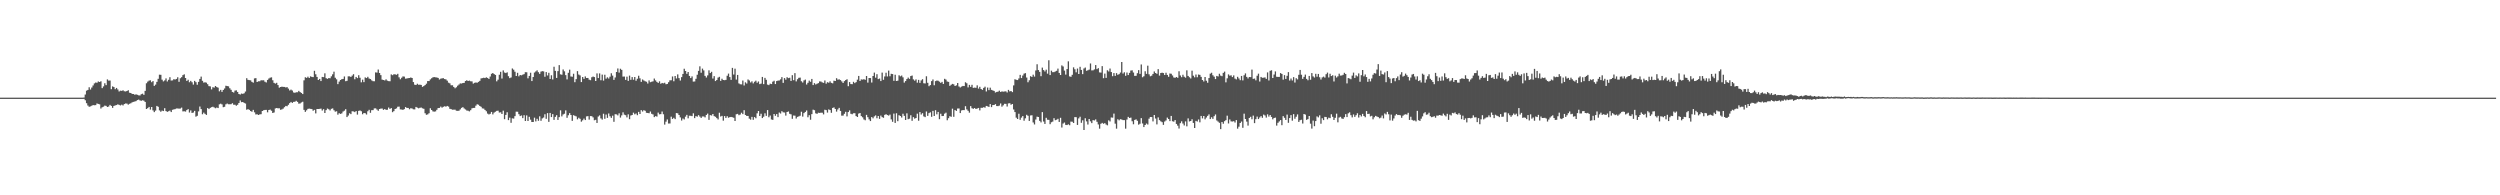 <svg xmlns="http://www.w3.org/2000/svg" width="1920" height="150"><path fill="#4f4f4f" d="M0 75h1v1H0zM1 75h1v1H1zM2 75h1v1H2zM3 75h1v1H3zM4 75h1v1H4zM5 75h1v1H5zM6 75h1v1H6zM7 75h1v1H7zM8 75h1v1H8zM9 75h1v1H9zM10 75h1v1H10zM11 75h1v1H11zM12 75h1v1H12zM13 75h1v1H13zM14 75h1v1H14zM15 75h1v1H15zM16 75h1v1H16zM17 75h1v1H17zM18 75h1v1H18zM19 75h1v1H19zM20 75h1v1H20zM21 75h1v1H21zM22 75h1v1H22zM23 75h1v1H23zM24 75h1v1H24zM25 75h1v1H25zM26 75h1v1H26zM27 75h1v1H27zM28 75h1v1H28zM29 75h1v1H29zM30 75h1v1H30zM31 75h1v1H31zM32 75h1v1H32zM33 75h1v1H33zM34 75h1v1H34zM35 75h1v1H35zM36 75h1v1H36zM37 75h1v1H37zM38 75h1v1H38zM39 75h1v1H39zM40 75h1v1H40zM41 75h1v1H41zM42 75h1v1H42zM43 75h1v1H43zM44 75h1v1H44zM45 75h1v1H45zM46 75h1v1H46zM47 75h1v1H47zM48 75h1v1H48zM49 75h1v1H49zM50 75h1v1H50zM51 75h1v1H51zM52 75h1v1H52zM53 75h1v1H53zM54 75h1v1H54zM55 75h1v1H55zM56 75h1v1H56zM57 75h1v1H57zM58 75h1v1H58zM59 75h1v1H59zM60 75h1v1H60zM61 75h1v1H61zM62 75h1v1H62zM63 74.984h1v1H63zM64 74.922h1v1H64zM65 72.585h1v4.422H65zM66 69.617h1v9.654H66zM67 69.047h1v12.026H67zM68 67.037h1v14.962H68zM69 68.77h1v12.962H69zM70 67.248h1v13.962H70zM71 65.657h1v15.017H71zM72 64.043h1v16.777H72zM73 63.375h1v17.388H73zM74 63.542h1v15.926H74zM75 62.588h1v17.214H75zM76 62.997h1v17.111H76zM77 62.389h1v20.973H77zM78 67.685h1v14.706H78zM79 66.376h1v15.546H79zM80 63.952h1v17.146H80zM81 65.392h1v15.901H81zM82 61.002h1v21.195H82zM83 61.924h1v19.904H83zM84 61.871h1v18.663H84zM85 68.504h1v12.854H85zM86 66.33h1v16.505H86zM87 66.879h1v14.459H87zM88 68.527h1v12.435H88zM89 67.536h1v13.179H89zM90 68.713h1v11.437H90zM91 70.23h1v10.327H91zM92 69.621h1v11.396H92zM93 69.788h1v10.613H93zM94 69.344h1v11.669H94zM95 70.093h1v9.826H95zM96 70.223h1v9.263H96zM97 69.88h1v9.698H97zM98 69.292h1v11.073H98zM99 71.203h1v8.503H99zM100 71.407h1v7.917H100zM101 72.153h1v6.42H101zM102 72.203h1v6.006H102zM103 72.757h1v5.23H103zM104 72.453h1v5.193H104zM105 72.787h1v4.063H105zM106 73.233h1v3.275H106zM107 73.322h1v3.786H107zM108 72.35h1v5.074H108zM109 71.922h1v5.095H109zM110 72.835h1v4.502H110zM111 69.768h1v8.519H111zM112 63.927h1v19.76H112zM113 62.686h1v20.384H113zM114 61.917h1v20.224H114zM115 61.691h1v22.506H115zM116 63.139h1v19.018H116zM117 62.279h1v22.488H117zM118 65.927h1v20.172H118zM119 64.998h1v19.924H119zM120 62.899h1v18.448H120zM121 60.512h1v21.485H121zM122 57.321h1v27.466H122zM123 57.472h1v28.352H123zM124 61.208h1v23.71H124zM125 62.533h1v22.79H125zM126 61.752h1v21.366H126zM127 60.203h1v25.099H127zM128 62.574h1v23.353H128zM129 61.263h1v24.202H129zM130 59.29h1v25.64H130zM131 61.871h1v24.186H131zM132 61.755h1v22.557H132zM133 60.802h1v23.207H133zM134 61.077h1v22.712H134zM135 60.64h1v22.65H135zM136 59.344h1v23.944H136zM137 62.826h1v20.639H137zM138 60.118h1v23.255H138zM139 59.287h1v23.348H139zM140 57.681h1v27.896H140zM141 57.106h1v28.368H141zM142 59.919h1v25.814H142zM143 62.155h1v22.378H143zM144 61.23h1v22.577H144zM145 63.187h1v23.252H145zM146 62.109h1v22.666H146zM147 63.167h1v23.577H147zM148 64.97h1v21.44H148zM149 62.084h1v23.04H149zM150 63.151h1v26.429H150zM151 65.067h1v23.889H151zM152 62.86h1v22.683H152zM153 60.61h1v21.218H153zM154 58.827h1v24.964H154zM155 62.068h1v25.692H155zM156 63.453h1v23.005H156zM157 63.194h1v24.271H157zM158 63.501h1v24.768H158zM159 64.664h1v18.315H159zM160 66.158h1v17.629H160zM161 66.341h1v16.516H161zM162 68.637h1v13.715H162zM163 66.973h1v14.992H163zM164 67.291h1v15.267H164zM165 66.067h1v17.077H165zM166 66.87h1v15.704H166zM167 67.321h1v15.665H167zM168 70.125h1v9.979H168zM169 69.033h1v10.6H169zM170 70.541h1v9.661H170zM171 69.047h1v13.282H171zM172 67.944h1v14.081H172zM173 65.845h1v14.273H173zM174 66.076h1v13.458H174zM175 66.289h1v13.781H175zM176 67.813h1v12.287H176zM177 68.974h1v11.069H177zM178 70.601h1v8.659H178zM179 71.049h1v9.366H179zM180 69.562h1v10.893H180zM181 69.381h1v11.81H181zM182 70.585h1v9.906H182zM183 72.189h1v6.924H183zM184 72.604h1v4.548H184zM185 71.832h1v6.654H185zM186 72.075h1v6.249H186zM187 71.608h1v7.388H187zM188 70.28h1v9.254H188zM189 60.038h1v24.23H189zM190 61.329h1v22.492H190zM191 61.533h1v22.836H191zM192 61.691h1v23.63H192zM193 62.853h1v22.946H193zM194 63.503h1v20.899H194zM195 60.233h1v26.04H195zM196 59.997h1v27.917H196zM197 62.977h1v24.761H197zM198 62.393h1v25.926H198zM199 62.43h1v25.438H199zM200 61.649h1v26.038H200zM201 61.691h1v23.559H201zM202 61.661h1v23.014H202zM203 62.787h1v21.657H203zM204 63.338h1v21.051H204zM205 61.404h1v24.871H205zM206 60.331h1v24.138H206zM207 59.674h1v24.486H207zM208 59.379h1v25.658H208zM209 61.62h1v25.161H209zM210 63.645h1v22.731H210zM211 64.181h1v19.116H211zM212 63.597h1v19.338H212zM213 65.334h1v17.885H213zM214 67.305h1v15.85H214zM215 66.831h1v17.491H215zM216 66.579h1v17.453H216zM217 66.692h1v16.738H217zM218 66.788h1v15.525H218zM219 67.181h1v14.154H219zM220 66.943h1v14.69H220zM221 68.065h1v12.426H221zM222 69.491h1v9.7H222zM223 68.832h1v9.467H223zM224 69.55h1v9.519H224zM225 71.008h1v7.205H225zM226 71.26h1v6.887H226zM227 70.88h1v6.551H227zM228 70.873h1v7.349H228zM229 69.772h1v9.828H229zM230 70.683h1v8.762H230zM231 71.365h1v7.317H231zM232 72.224h1v5.919H232zM233 61.679h1v22.696H233zM234 59.326h1v26.571H234zM235 59.805h1v24.951H235zM236 58.884h1v24.745H236zM237 59.905h1v23.511H237zM238 58.605h1v24.996H238zM239 59.054h1v24.694H239zM240 59.221h1v25.816H240zM241 54.371h1v29.991H241zM242 57.037h1v30.046H242zM243 59.088h1v24.623H243zM244 61.443h1v22.268H244zM245 60.601h1v23.003H245zM246 62.274h1v21.126H246zM247 59.063h1v25.804H247zM248 59.216h1v24.651H248zM249 56.303h1v30.474H249zM250 60.075h1v24.516H250zM251 60.587h1v22.76H251zM252 59.946h1v23.95H252zM253 60.118h1v24.713H253zM254 58.633h1v24.946H254zM255 57.074h1v26.161H255zM256 55.053h1v29.65H256zM257 59.681h1v26.104H257zM258 60.942h1v24.511H258zM259 64.62h1v23.463H259zM260 62.663h1v24.276H260zM261 61.452h1v26.043H261zM262 60.807h1v26.276H262zM263 60.642h1v25.035H263zM264 58.731h1v26.267H264zM265 62.357h1v21.49H265zM266 62.061h1v27.869H266zM267 58.624h1v30.119H267zM268 58.601h1v28.373H268zM269 59.068h1v28.576H269zM270 58.044h1v27.397H270zM271 56.987h1v28.631H271zM272 60.864h1v25.276H272zM273 59.09h1v26.191H273zM274 59.992h1v28.002H274zM275 57.765h1v27.37H275zM276 59.724h1v25.132H276zM277 63.242h1v22.211H277zM278 61.178h1v26.594H278zM279 63.089h1v23.68H279zM280 59.457h1v27.553H280zM281 59.933h1v28.054H281zM282 58.992h1v26.459H282zM283 60.322h1v23.994H283zM284 60.743h1v25.882H284zM285 61.755h1v22.875H285zM286 62.352h1v22.232H286zM287 62.43h1v20.803H287zM288 55.623h1v27.578H288zM289 55.756h1v28.363H289zM290 53.416h1v31.671H290zM291 56.076h1v27.649H291zM292 57.706h1v25.704H292zM293 61.153h1v22.179H293zM294 61.464h1v22.916H294zM295 61.773h1v21.998H295zM296 60.903h1v23.456H296zM297 61.947h1v22.328H297zM298 62.302h1v20.297H298zM299 62.437h1v21.236H299zM300 57.14h1v25.85H300zM301 57.758h1v28.389H301zM302 57.03h1v28.297H302zM303 57.101h1v26.608H303zM304 57.426h1v25.814H304zM305 56.689h1v25.305H305zM306 59.404h1v22.488H306zM307 60.883h1v23.149H307zM308 59.711h1v24.404H308zM309 58.649h1v25.729H309zM310 58.834h1v24.992H310zM311 60.416h1v21.815H311zM312 60.271h1v22.641H312zM313 60.011h1v22.902H313zM314 59.914h1v23.987H314zM315 59.5h1v23.623H315zM316 59.926h1v23.422H316zM317 63.011h1v20.945H317zM318 65.034h1v18.963H318zM319 65.273h1v16.834H319zM320 64.316h1v18.384H320zM321 65.064h1v18.125H321zM322 65h1v17.794H322zM323 65.243h1v17.331H323zM324 66.719h1v16.5H324zM325 66.074h1v17.482H325zM326 65.325h1v21.657H326zM327 64.275h1v23.87H327zM328 62.254h1v25.628H328zM329 62.265h1v24.745H329zM330 60.979h1v22.145H330zM331 60.125h1v24.351H331zM332 59.397h1v26.143H332zM333 59.196h1v26.562H333zM334 59.386h1v26.173H334zM335 59.5h1v24.806H335zM336 59.837h1v23.154H336zM337 61.091h1v21.81H337zM338 60.441h1v21.437H338zM339 60.139h1v22.557H339zM340 60.063h1v21.943H340zM341 60.715h1v20.888H341zM342 60.99h1v20.927H342zM343 61.967h1v19.398H343zM344 63.471h1v18.402H344zM345 64.021h1v19.535H345zM346 65.476h1v18.331H346zM347 65.476h1v18.801H347zM348 66.74h1v17.501H348zM349 67.77h1v16.448H349zM350 67.03h1v18.038H350zM351 65.815h1v19.343H351zM352 64.913h1v20.108H352zM353 64.059h1v19.973H353zM354 64.16h1v18.67H354zM355 63.739h1v18.549H355zM356 63.636h1v19.661H356zM357 62.231h1v21.861H357zM358 61.661h1v23.211H358zM359 62.183h1v22.879H359zM360 61.922h1v23.612H360zM361 62.428h1v22.211H361zM362 62.51h1v20.7H362zM363 64.222h1v18.654H363zM364 63.611h1v19.245H364zM365 63.332h1v17.805H365zM366 63.538h1v16.562H366zM367 62.897h1v17.535H367zM368 62.084h1v19.311H368zM369 60.21h1v21.815H369zM370 59.995h1v23.236H370zM371 59.715h1v23.667H371zM372 59.949h1v24.498H372zM373 59.39h1v26.042H373zM374 59.846h1v27.395H374zM375 60.601h1v27.324H375zM376 58.761h1v28.647H376zM377 56.694h1v29.274H377zM378 56.069h1v31.785H378zM379 56.861h1v29.613H379zM380 57.539h1v28.281H380zM381 62.441h1v22.699H381zM382 61.171h1v23.838H382zM383 57.413h1v28.986H383zM384 55.135h1v31.16H384zM385 60.32h1v27.256H385zM386 54.055h1v30.918H386zM387 55.701h1v35.837H387zM388 56.122h1v32.135H388zM389 55.55h1v30.693H389zM390 58.541h1v33.71H390zM391 60.02h1v30.327H391zM392 59.498h1v34.823H392zM393 52.563h1v38.324H393zM394 53.487h1v37.587H394zM395 55.11h1v34.056H395zM396 58.379h1v27.384H396zM397 55.925h1v29.876H397zM398 58.601h1v29.098H398zM399 57.607h1v31.531H399zM400 57.861h1v30.838H400zM401 57.367h1v33.383H401zM402 56.916h1v31.579H402zM403 55.437h1v37.505H403zM404 55.518h1v33.131H404zM405 60.143h1v32.776H405zM406 58.294h1v31.385H406zM407 55.863h1v36.027H407zM408 62.247h1v31.428H408zM409 59.155h1v34.532H409zM410 55.685h1v34.699H410zM411 54.84h1v38.405H411zM412 54.034h1v37.192H412zM413 55.444h1v37.32H413zM414 56.71h1v32.618H414zM415 54.993h1v37.803H415zM416 54.63h1v36.299H416zM417 54.847h1v35.445H417zM418 58.942h1v28.798H418zM419 55.332h1v35.928H419zM420 57.932h1v28.972H420zM421 55.923h1v37.681H421zM422 60.64h1v26.097H422zM423 57.809h1v32.074H423zM424 61.047h1v26.61H424zM425 51.24h1v40.824H425zM426 54.442h1v35.335H426zM427 59.859h1v28.601H427zM428 54.623h1v37.464H428zM429 50.047h1v39.908H429zM430 57.072h1v27.663H430zM431 57.394h1v31.982H431zM432 53.352h1v34.575H432zM433 54.797h1v32.573H433zM434 57.683h1v27.1H434zM435 60.99h1v29.458H435zM436 55.904h1v32.641H436zM437 53.519h1v33.371H437zM438 58.708h1v29.599H438zM439 58.919h1v33.916H439zM440 56.605h1v31.863H440zM441 63.144h1v25.807H441zM442 60.757h1v28.618H442zM443 54.627h1v37.022H443zM444 57.225h1v33.204H444zM445 57.903h1v33.317H445zM446 63.018h1v30.43H446zM447 59.113h1v33.287H447zM448 60.551h1v30.552H448zM449 58.651h1v33.561H449zM450 59.905h1v29.469H450zM451 59.873h1v29.311H451zM452 61.196h1v30.666H452zM453 61.594h1v27.535H453zM454 59.338h1v29.924H454zM455 58.752h1v31.385H455zM456 59.205h1v33.177H456zM457 62.196h1v29.812H457zM458 56.351h1v38.068H458zM459 59.978h1v29.545H459zM460 56.383h1v32.243H460zM461 61.649h1v29.268H461zM462 57.289h1v34.582H462zM463 61.908h1v25.459H463zM464 57.42h1v33.832H464zM465 60.416h1v27.535H465zM466 59.404h1v31.112H466zM467 60.32h1v26.841H467zM468 58.884h1v30.401H468zM469 56.268h1v34.237H469zM470 58.086h1v30.723H470zM471 61.359h1v32.202H471zM472 59.491h1v28.21H472zM473 55.321h1v32.525H473zM474 52.588h1v36.038H474zM475 55.742h1v31.318H475zM476 52.787h1v37.505H476zM477 53.661h1v34.985H477zM478 58.843h1v27.427H478zM479 58.804h1v29.272H479zM480 61.343h1v27.15H480zM481 58.882h1v31.263H481zM482 62.1h1v25.702H482zM483 58.067h1v33.461H483zM484 61.292h1v27.416H484zM485 59.212h1v29.107H485zM486 61.224h1v25.287H486zM487 59.12h1v28.698H487zM488 62.013h1v25.111H488zM489 60.473h1v27.986H489zM490 58.163h1v27.748H490zM491 60.175h1v27.393H491zM492 62.883h1v21.682H492zM493 61.013h1v24.667H493zM494 61.812h1v22.813H494zM495 62.4h1v22.676H495zM496 62.791h1v23.827H496zM497 64.178h1v22.605H497zM498 61.759h1v25.251H498zM499 63.123h1v22.559H499zM500 62.787h1v24.635H500zM501 62.466h1v25.459H501zM502 60.303h1v29.673H502zM503 61.725h1v27.48H503zM504 62.892h1v26.683H504zM505 63.689h1v22.806H505zM506 62.464h1v25.363H506zM507 64.302h1v23.342H507zM508 63.67h1v21.98H508zM509 64.002h1v23.742H509zM510 63.533h1v32.156H510zM511 64.735h1v28.695H511zM512 64.449h1v27.315H512zM513 63.139h1v31.758H513zM514 61.716h1v33.111H514zM515 61.665h1v27.935H515zM516 58.704h1v32.628H516zM517 62.411h1v28.045H517zM518 58.353h1v33.147H518zM519 60.244h1v26.569H519zM520 57.161h1v29.879H520zM521 60.011h1v28.297H521zM522 61.83h1v28.327H522zM523 59.219h1v33.362H523zM524 56.779h1v34.246H524zM525 52.801h1v38.933H525zM526 54.506h1v35.09H526zM527 56.671h1v31.561H527zM528 55.307h1v35.553H528zM529 58.321h1v30.581H529zM530 59.978h1v28.947H530zM531 58.649h1v30.536H531zM532 62.682h1v24.335H532zM533 62.551h1v28.155H533zM534 60.512h1v28.693H534zM535 57.378h1v32.243H535zM536 54.401h1v34.01H536zM537 50.926h1v38.64H537zM538 55.849h1v34.701H538zM539 52.702h1v36.747H539zM540 54.06h1v35.374H540zM541 58.276h1v31.907H541zM542 59.566h1v28.679H542zM543 57.928h1v29.332H543zM544 54.023h1v38.011H544zM545 56.136h1v32.286H545zM546 55.156h1v33.589H546zM547 60.299h1v27.262H547zM548 58.495h1v30.675H548zM549 62.276h1v27.439H549zM550 61.455h1v29.256H550zM551 59.619h1v32.133H551zM552 58.981h1v27.581H552zM553 62.128h1v27.366H553zM554 60.459h1v28.544H554zM555 61.452h1v31.229H555zM556 61.569h1v27.585H556zM557 61.359h1v29.224H557zM558 58.161h1v31.103H558zM559 56.532h1v33.886H559zM560 59.168h1v30.792H560zM561 61.324h1v28.457H561zM562 52.135h1v37.924H562zM563 57.257h1v33.172H563zM564 52.723h1v40.22H564zM565 61.141h1v26.635H565zM566 57.568h1v29.858H566zM567 64.066h1v24.422H567zM568 64.703h1v23.241H568zM569 64.806h1v21.788H569zM570 61.823h1v25.821H570zM571 65.657h1v18.981H571zM572 63.21h1v25.09H572zM573 64.144h1v24.878H573zM574 61.027h1v27.988H574zM575 61.805h1v29.327H575zM576 63.354h1v28.563H576zM577 62.455h1v27.308H577zM578 64.064h1v27.924H578zM579 62.771h1v27.144H579zM580 61.958h1v28.846H580zM581 63.549h1v23.479H581zM582 62.544h1v22.715H582zM583 64.618h1v24.445H583zM584 64.194h1v23.161H584zM585 59.086h1v31.577H585zM586 64.602h1v25.029H586zM587 59.779h1v27.246H587zM588 61.274h1v27.736H588zM589 64.968h1v19.586H589zM590 65.366h1v24.699H590zM591 64.27h1v24.463H591zM592 64.577h1v27.196H592zM593 62.718h1v29.334H593zM594 62.018h1v25.53H594zM595 64.57h1v24.39H595zM596 62.27h1v25.328H596zM597 61.897h1v28.052H597zM598 61.812h1v24.591H598zM599 60.947h1v26.262H599zM600 59.244h1v26.162H600zM601 63.666h1v22.625H601zM602 59.953h1v26.471H602zM603 61.201h1v27.562H603zM604 59.294h1v26.736H604zM605 59.995h1v25.628H605zM606 59.713h1v27.679H606zM607 62.157h1v25.66H607zM608 57.747h1v33.516H608zM609 61.592h1v27.139H609zM610 56.168h1v32.641H610zM611 62.517h1v28.492H611zM612 60.832h1v28.904H612zM613 59.736h1v29.634H613zM614 59.615h1v29.245H614zM615 62.423h1v23.367H615zM616 63.409h1v26.125H616zM617 61.771h1v25.109H617zM618 61.153h1v24.832H618zM619 64.943h1v19.915H619zM620 63.57h1v26.487H620zM621 61.89h1v26.601H621zM622 62.803h1v29.178H622zM623 60.599h1v27.054H623zM624 65.325h1v18.89H624zM625 63.824h1v20.833H625zM626 64.845h1v22.211H626zM627 64.295h1v23.138H627zM628 63.856h1v22.719H628zM629 62.508h1v24.239H629zM630 62.601h1v23.932H630zM631 63.277h1v23.285H631zM632 63.666h1v24.214H632zM633 61.8h1v22.488H633zM634 64.275h1v20.298H634zM635 63.13h1v23.326H635zM636 63.533h1v20.476H636zM637 62.487h1v22.069H637zM638 63.647h1v22.987H638zM639 64.021h1v18.872H639zM640 61.956h1v20.533H640zM641 62.215h1v21.476H641zM642 60.059h1v25.665H642zM643 61.192h1v22.872H643zM644 60.935h1v21.923H644zM645 61.469h1v23.735H645zM646 62.498h1v26.34H646zM647 63.7h1v25.095H647zM648 62.322h1v25.063H648zM649 61.471h1v24.413H649zM650 60.855h1v28.558H650zM651 66.202h1v19.865H651zM652 63.011h1v21.788H652zM653 64.561h1v22.831H653zM654 64.684h1v23.067H654zM655 62.83h1v24.168H655zM656 63.844h1v23.111H656zM657 63.066h1v26.093H657zM658 61.201h1v28.631H658zM659 58.303h1v28.961H659zM660 62.144h1v24.639H660zM661 60.988h1v28.217H661zM662 61.118h1v29.016H662zM663 60.839h1v30.918H663zM664 61.267h1v31.094H664zM665 58.363h1v29.847H665zM666 63.453h1v26.548H666zM667 59.894h1v31.801H667zM668 59.946h1v33.051H668zM669 63.375h1v26.537H669zM670 58.385h1v32.506H670zM671 55.783h1v33.614H671zM672 59.626h1v28.995H672zM673 56.985h1v33.818H673zM674 60.796h1v28.279H674zM675 60.313h1v30.973H675zM676 62.283h1v26.507H676zM677 55.756h1v34.184H677zM678 61.283h1v29.187H678zM679 58.731h1v29.49H679zM680 55.882h1v31.813H680zM681 58.724h1v29.625H681zM682 54.245h1v34.559H682zM683 58.594h1v29.444H683zM684 56.687h1v35.029H684zM685 56.875h1v36.651H685zM686 62.036h1v25.2H686zM687 57.394h1v37.029H687zM688 62.212h1v24.786H688zM689 61.935h1v31.133H689zM690 57.813h1v30.648H690zM691 58.621h1v30.49H691zM692 58.01h1v32.232H692zM693 59.409h1v27.951H693zM694 63.43h1v25.551H694zM695 62.279h1v29.867H695zM696 60.741h1v26.306H696zM697 59.603h1v31.93H697zM698 60.553h1v30.568H698zM699 58.397h1v30.144H699zM700 57.987h1v34.781H700zM701 60.965h1v28.988H701zM702 61.954h1v29.188H702zM703 60.997h1v29.65H703zM704 63.49h1v23.829H704zM705 61.347h1v31.353H705zM706 63.641h1v22.417H706zM707 61.729h1v26.226H707zM708 60.823h1v26.127H708zM709 63.938h1v25.441H709zM710 64.089h1v25.869H710zM711 58.559h1v27.052H711zM712 63.615h1v25.377H712zM713 66.225h1v20.68H713zM714 65.337h1v20.943H714zM715 62.329h1v27.382H715zM716 61.047h1v24.088H716zM717 65.504h1v23.575H717zM718 62.29h1v22.36H718zM719 61.874h1v25.946H719zM720 62.011h1v23.964H720zM721 62.739h1v28.782H721zM722 63.627h1v23.715H722zM723 62.883h1v26.26H723zM724 64.471h1v24.591H724zM725 60.519h1v26.802H725zM726 61.118h1v25.425H726zM727 62.627h1v29.728H727zM728 62.894h1v27.862H728zM729 65.952h1v23.275H729zM730 65.076h1v24.61H730zM731 64.421h1v19.029H731zM732 64.79h1v24.926H732zM733 66.028h1v18.494H733zM734 65.533h1v19.684H734zM735 63.764h1v19.579H735zM736 66.389h1v16.926H736zM737 67.184h1v19.641H737zM738 66.504h1v18.327H738zM739 66.003h1v18.551H739zM740 66.096h1v18.505H740zM741 63.203h1v18.35H741zM742 63.968h1v20.057H742zM743 67.14h1v17.935H743zM744 65.16h1v21.389H744zM745 66.728h1v14.772H745zM746 65.151h1v17.986H746zM747 67.458h1v16.125H747zM748 67.257h1v15.699H748zM749 67.454h1v16.251H749zM750 65.549h1v17.803H750zM751 68.049h1v14.852H751zM752 66.644h1v18.144H752zM753 68.367h1v14.411H753zM754 69.003h1v13.813H754zM755 67.467h1v14.841H755zM756 66.584h1v16.111H756zM757 70.221h1v11.115H757zM758 67.232h1v14.406H758zM759 69.228h1v12.891H759zM760 67.342h1v12.577H760zM761 69.008h1v13.264H761zM762 69.408h1v11.3H762zM763 69.848h1v10.787H763zM764 71.075h1v8.888H764zM765 70.583h1v10.895H765zM766 70.415h1v11.087H766zM767 69.642h1v11.437H767zM768 70.601h1v8.878H768zM769 70.214h1v11.694H769zM770 70.42h1v10.46H770zM771 70.237h1v9.487H771zM772 70.152h1v9.643H772zM773 71.024h1v10.787H773zM774 68.996h1v10.426H774zM775 70.18h1v9.055H775zM776 69.882h1v10.565H776zM777 70.779h1v9.098H777zM778 65.575h1v18.485H778zM779 60.892h1v25.18H779zM780 61.269h1v29.082H780zM781 61.482h1v29.918H781zM782 60.251h1v27.102H782zM783 57.484h1v34.504H783zM784 59.93h1v30.391H784zM785 57.983h1v31.17H785zM786 56.548h1v36.171H786zM787 56.19h1v34.697H787zM788 59.562h1v28.622H788zM789 63.155h1v25.775H789zM790 61.638h1v31.245H790zM791 58.511h1v30.172H791zM792 59.106h1v29.4H792zM793 57.369h1v36.674H793zM794 58.832h1v36.78H794zM795 54.137h1v37.638H795zM796 49.381h1v40.213H796zM797 53.828h1v36.01H797zM798 55.183h1v37.668H798zM799 58.527h1v35.464H799zM800 51.906h1v34.22H800zM801 53.794h1v39.554H801zM802 54.884h1v40.314H802zM803 53.51h1v36.976H803zM804 56.552h1v35.388H804zM805 46.273h1v45.797H805zM806 57.671h1v37.697H806zM807 54.291h1v39.597H807zM808 55.426h1v37.951H808zM809 55.389h1v35.404H809zM810 54.909h1v37.391H810zM811 54.369h1v37.599H811zM812 52.691h1v38.537H812zM813 56.014h1v37.645H813zM814 57.578h1v32.902H814zM815 50.242h1v47.725H815zM816 51.038h1v43.811H816zM817 54.218h1v39.89H817zM818 57.317h1v38.567H818zM819 53.018h1v43.04H819zM820 47.111h1v48.356H820zM821 58.651h1v37.574H821zM822 58.99h1v34.395H822zM823 57.454h1v36.049H823zM824 51.711h1v42.772H824zM825 53.188h1v36.745H825zM826 55.552h1v34.44H826zM827 52.631h1v43.321H827zM828 56.813h1v34.102H828zM829 51.292h1v38.375H829zM830 53.689h1v40.6H830zM831 56.937h1v35.461H831zM832 52.588h1v47.26H832zM833 51.871h1v38.977H833zM834 54.357h1v38.883H834zM835 53.941h1v41.726H835zM836 53.432h1v37.979H836zM837 48.756h1v44.424H837zM838 54.076h1v40.504H838zM839 54.023h1v38.242H839zM840 53.286h1v39.215H840zM841 49.947h1v41.744H841zM842 53.089h1v40.46H842zM843 52.322h1v43.282H843zM844 55.593h1v43.204H844zM845 55.733h1v39.366H845zM846 50.791h1v43.591H846zM847 60.07h1v35.033H847zM848 56.506h1v38.071H848zM849 59.791h1v35.834H849zM850 53.941h1v42.303H850zM851 54.893h1v37.517H851zM852 52.636h1v40.652H852zM853 55.355h1v34.834H853zM854 58.525h1v31.838H854zM855 56.099h1v31.147H855zM856 58.285h1v36.716H856zM857 56.17h1v42.625H857zM858 57.468h1v34.145H858zM859 56.911h1v35.525H859zM860 55.705h1v35.864H860zM861 47.621h1v44.184H861zM862 56.463h1v35.821H862zM863 55.495h1v36.773H863zM864 58.228h1v40.604H864zM865 55.68h1v36.132H865zM866 57.648h1v32.124H866zM867 55.964h1v34.671H867zM868 54.185h1v36.125H868zM869 53.998h1v39.139H869zM870 55.71h1v39.725H870zM871 58.278h1v33.816H871zM872 58.234h1v33.433H872zM873 56.239h1v36.56H873zM874 53.872h1v41.888H874zM875 56.754h1v38.288H875zM876 49.514h1v41.213H876zM877 59.331h1v35.514H877zM878 58.562h1v39.036H878zM879 54.733h1v41.261H879zM880 56.712h1v38.135H880zM881 50.423h1v45.2H881zM882 57.076h1v34.054H882zM883 58.559h1v31.307H883zM884 58.104h1v31.801H884zM885 56.788h1v36.455H885zM886 54.886h1v33.419H886zM887 56.067h1v34.992H887zM888 56.669h1v38.869H888zM889 53.117h1v37.052H889zM890 58.042h1v34.23H890zM891 56.039h1v37.15H891zM892 55.831h1v38.038H892zM893 56.09h1v39.805H893zM894 57.582h1v35.773H894zM895 55.877h1v36.642H895zM896 57.571h1v32.728H896zM897 58.987h1v32.394H897zM898 56.493h1v36.548H898zM899 56.648h1v32.412H899zM900 57.98h1v35.148H900zM901 59.482h1v33.951H901zM902 59.772h1v32.431H902zM903 59.136h1v36.052H903zM904 59.747h1v36.773H904zM905 54.714h1v43.978H905zM906 57.939h1v36.686H906zM907 59.283h1v33.909H907zM908 57.415h1v37.485H908zM909 58.944h1v37.395H909zM910 59.626h1v33.612H910zM911 54.03h1v43.005H911zM912 58.301h1v32.634H912zM913 59.319h1v33.948H913zM914 60.244h1v32.669H914zM915 54.266h1v37.336H915zM916 58.115h1v36.32H916zM917 59.393h1v38.901H917zM918 57.232h1v35.603H918zM919 59.354h1v33.962H919zM920 57.216h1v34.532H920zM921 57.523h1v36.418H921zM922 59.015h1v30.046H922zM923 61.418h1v29.517H923zM924 62.563h1v26.546H924zM925 59.143h1v32.493H925zM926 61.986h1v28.258H926zM927 63.542h1v25.464H927zM928 59.978h1v27.892H928zM929 56.559h1v34.882H929zM930 55.875h1v34.177H930zM931 57.788h1v33.484H931zM932 58.889h1v30.364H932zM933 60.715h1v27.171H933zM934 58.319h1v34.182H934zM935 58.704h1v34.662H935zM936 56.637h1v37.695H936zM937 58.06h1v41.106H937zM938 58.516h1v35.196H938zM939 55.955h1v39.062H939zM940 55.003h1v38.073H940zM941 63.222h1v29.055H941zM942 60.168h1v28.64H942zM943 57.159h1v37.661H943zM944 58.095h1v33.639H944zM945 57.859h1v35.351H945zM946 59.175h1v34.136H946zM947 57.9h1v35.161H947zM948 60.368h1v33.726H948zM949 60.997h1v31.199H949zM950 58.992h1v39.835H950zM951 60.269h1v36.997H951zM952 61.597h1v32.879H952zM953 58.324h1v35.026H953zM954 61.766h1v36.397H954zM955 57.811h1v29.487H955zM956 56.383h1v35.033H956zM957 59.022h1v34.369H957zM958 60.244h1v36.203H958zM959 59.143h1v31.415H959zM960 59.246h1v30.469H960zM961 53.446h1v38.13H961zM962 60.592h1v28.185H962zM963 60.317h1v34.25H963zM964 61.704h1v29.849H964zM965 58.152h1v31.408H965zM966 56.58h1v34.857H966zM967 62.613h1v27.617H967zM968 59.081h1v30.103H968zM969 59.738h1v30.719H969zM970 59.631h1v28.391H970zM971 59.42h1v29.274H971zM972 60.585h1v29.712H972zM973 55.579h1v32.241H973zM974 61.798h1v27.729H974zM975 54.391h1v33.912H975zM976 53.95h1v35.834H976zM977 59.924h1v31.719H977zM978 57.248h1v33.36H978zM979 54.856h1v35.445H979zM980 58.953h1v37.501H980zM981 59.074h1v35.226H981zM982 59.042h1v34.214H982zM983 56.115h1v36.111H983zM984 56.781h1v39.393H984zM985 61.176h1v28.004H985zM986 57.708h1v32.742H986zM987 60.622h1v31.497H987zM988 58.239h1v29.766H988zM989 55.415h1v38.908H989zM990 61.837h1v28.86H990zM991 60.324h1v28.098H991zM992 61.81h1v30.872H992zM993 59.26h1v28.377H993zM994 63.373h1v27.817H994zM995 60.065h1v29.567H995zM996 60.967h1v26.867H996zM997 57.436h1v36.221H997zM998 53.689h1v38.627H998zM999 57.404h1v34.571H999zM1000 60.578h1v34.285H1000zM1001 59.031h1v28.533H1001zM1002 57.271h1v30.758H1002zM1003 60.546h1v31.513H1003zM1004 61.638h1v29.831H1004zM1005 58.324h1v30.769H1005zM1006 61.26h1v33.733H1006zM1007 56.099h1v42.689H1007zM1008 58.697h1v33.944H1008zM1009 59.544h1v37.384H1009zM1010 56.673h1v36.306H1010zM1011 58.857h1v30.556H1011zM1012 56.788h1v33.387H1012zM1013 59.349h1v29.213H1013zM1014 61.084h1v33.919H1014zM1015 59.466h1v31.348H1015zM1016 58.843h1v33.415H1016zM1017 59.594h1v30.169H1017zM1018 56.969h1v32.93H1018zM1019 55.772h1v35.887H1019zM1020 59.484h1v30.897H1020zM1021 56.614h1v34.104H1021zM1022 58.399h1v29.38H1022zM1023 57.784h1v31.939H1023zM1024 62.551h1v29.584H1024zM1025 58.111h1v32.374H1025zM1026 59.55h1v27.729H1026zM1027 58.598h1v35.374H1027zM1028 56.559h1v33.683H1028zM1029 58.065h1v31.614H1029zM1030 57.946h1v33.056H1030zM1031 57.433h1v33.916H1031zM1032 55.907h1v34.104H1032zM1033 56.845h1v30.812H1033zM1034 64.071h1v25.85H1034zM1035 59.953h1v27.07H1035zM1036 60.324h1v25.953H1036zM1037 60.889h1v27.604H1037zM1038 58.038h1v32.126H1038zM1039 55.781h1v32.145H1039zM1040 59.875h1v29.888H1040zM1041 57.873h1v30.616H1041zM1042 58.665h1v28.306H1042zM1043 56.351h1v33.9H1043zM1044 62.789h1v25.468H1044zM1045 57.749h1v31.678H1045zM1046 53.776h1v33.662H1046zM1047 58.635h1v30.428H1047zM1048 57.2h1v32.861H1048zM1049 59.203h1v26.081H1049zM1050 62.817h1v24.738H1050zM1051 60.567h1v26.761H1051zM1052 62.492h1v26.896H1052zM1053 60.249h1v28.7H1053zM1054 57.406h1v34.244H1054zM1055 56.145h1v33.928H1055zM1056 56.467h1v32.515H1056zM1057 53.398h1v36.111H1057zM1058 49.235h1v40.673H1058zM1059 58.303h1v32.591H1059zM1060 54.22h1v36.127H1060zM1061 56.957h1v31.751H1061zM1062 57.262h1v33.66H1062zM1063 55.666h1v31.472H1063zM1064 63.114h1v24.8H1064zM1065 54.641h1v31.259H1065zM1066 59.166h1v28.601H1066zM1067 60.361h1v32.097H1067zM1068 63.867h1v24.152H1068zM1069 60.246h1v32.41H1069zM1070 59.901h1v31.103H1070zM1071 62.405h1v26.331H1071zM1072 60.027h1v27.551H1072zM1073 58.66h1v29.732H1073zM1074 61.56h1v26.715H1074zM1075 57.257h1v31.323H1075zM1076 55.467h1v35.017H1076zM1077 58.852h1v30.011H1077zM1078 58.218h1v29.856H1078zM1079 56.529h1v31.245H1079zM1080 57.729h1v30.27H1080zM1081 59.061h1v27.549H1081zM1082 61.807h1v30.3H1082zM1083 59.56h1v30.114H1083zM1084 57.232h1v34.834H1084zM1085 56.806h1v35.878H1085zM1086 58.738h1v33.74H1086zM1087 61.098h1v32.149H1087zM1088 58.614h1v26.546H1088zM1089 62.274h1v30.057H1089zM1090 61.642h1v31.245H1090zM1091 63.327h1v27.835H1091zM1092 56.577h1v32.834H1092zM1093 57.399h1v29.647H1093zM1094 63.467h1v22.68H1094zM1095 61.05h1v27.077H1095zM1096 58.571h1v29.277H1096zM1097 57.056h1v29.512H1097zM1098 60.526h1v28.73H1098zM1099 61.553h1v28.453H1099zM1100 62.922h1v26.789H1100zM1101 64.682h1v24.564H1101zM1102 55.982h1v34.443H1102zM1103 58.498h1v30.259H1103zM1104 62.286h1v26.553H1104zM1105 59.523h1v28.787H1105zM1106 62.048h1v26.53H1106zM1107 58.72h1v30.169H1107zM1108 61.851h1v25.372H1108zM1109 56.296h1v32.218H1109zM1110 59.301h1v30.098H1110zM1111 60.553h1v26.837H1111zM1112 60.04h1v32.017H1112zM1113 62.453h1v25.56H1113zM1114 61.734h1v26.954H1114zM1115 59.978h1v26.709H1115zM1116 62.897h1v24.161H1116zM1117 61.45h1v24.859H1117zM1118 61.501h1v26.081H1118zM1119 63.457h1v24.569H1119zM1120 63.478h1v23.465H1120zM1121 60.752h1v27.379H1121zM1122 60.246h1v31.291H1122zM1123 60.239h1v28.615H1123zM1124 60.697h1v31.389H1124zM1125 57.8h1v33.147H1125zM1126 60.237h1v33.765H1126zM1127 60.693h1v29.998H1127zM1128 62.608h1v27.972H1128zM1129 61.079h1v29.838H1129zM1130 60.095h1v30.426H1130zM1131 58.051h1v30.526H1131zM1132 56.17h1v33.989H1132zM1133 56.113h1v33.957H1133zM1134 54.103h1v39.677H1134zM1135 58.115h1v32.605H1135zM1136 61.07h1v34.34H1136zM1137 59.798h1v31.827H1137zM1138 58.527h1v29.966H1138zM1139 59.846h1v31.843H1139zM1140 59.585h1v31.33H1140zM1141 56.724h1v33.429H1141zM1142 62.224h1v27.851H1142zM1143 57.813h1v30.838H1143zM1144 57.545h1v32.46H1144zM1145 59.807h1v26.624H1145zM1146 59.418h1v28.865H1146zM1147 60.672h1v30.044H1147zM1148 56.927h1v31.206H1148zM1149 60.452h1v28.334H1149zM1150 58.131h1v31.064H1150zM1151 55.694h1v34.285H1151zM1152 59.972h1v27.656H1152zM1153 55.676h1v34.102H1153zM1154 60.397h1v29.133H1154zM1155 61.576h1v24.845H1155zM1156 60.821h1v25.489H1156zM1157 62.574h1v31.051H1157zM1158 61.915h1v25.111H1158zM1159 58.429h1v30.03H1159zM1160 59.331h1v30.359H1160zM1161 56.715h1v31.815H1161zM1162 58.264h1v28.924H1162zM1163 54.815h1v33.36H1163zM1164 57.39h1v29.918H1164zM1165 55.538h1v33.74H1165zM1166 57.472h1v25.5H1166zM1167 58.271h1v29.68H1167zM1168 57.06h1v29.611H1168zM1169 63.982h1v26.558H1169zM1170 56.362h1v33.822H1170zM1171 61.814h1v28.638H1171zM1172 55.948h1v35.53H1172zM1173 58.445h1v29.95H1173zM1174 61.414h1v31.096H1174zM1175 60.935h1v26.864H1175zM1176 56.598h1v34.548H1176zM1177 61.153h1v29.084H1177zM1178 52.883h1v39.821H1178zM1179 59.688h1v29.748H1179zM1180 54.472h1v35.452H1180zM1181 60.063h1v28.178H1181zM1182 56.445h1v36.141H1182zM1183 60.429h1v29.062H1183zM1184 59.541h1v31.069H1184zM1185 59.949h1v30.623H1185zM1186 59.617h1v30.845H1186zM1187 61.164h1v29.881H1187zM1188 62.279h1v31.046H1188zM1189 62.672h1v29.151H1189zM1190 62.146h1v28.125H1190zM1191 61.079h1v28.208H1191zM1192 61.704h1v26.846H1192zM1193 58.699h1v31.946H1193zM1194 59.344h1v32.742H1194zM1195 58.997h1v33.017H1195zM1196 59.2h1v30.073H1196zM1197 56.987h1v29.544H1197zM1198 58.564h1v32.444H1198zM1199 63.998h1v27.503H1199zM1200 59.58h1v31.021H1200zM1201 62.926h1v24.555H1201zM1202 58.731h1v31.053H1202zM1203 60.31h1v28.233H1203zM1204 59.798h1v27.146H1204zM1205 61.34h1v24.276H1205zM1206 59.642h1v28.089H1206zM1207 60.867h1v26.551H1207zM1208 61.963h1v27.626H1208zM1209 62.629h1v26.61H1209zM1210 61.37h1v30.005H1210zM1211 63.821h1v23.051H1211zM1212 59.594h1v24.701H1212zM1213 58.665h1v28.485H1213zM1214 63.151h1v23.969H1214zM1215 59.338h1v26.047H1215zM1216 62.32h1v22.987H1216zM1217 59.052h1v27.716H1217zM1218 58.292h1v28.693H1218zM1219 57.516h1v29.181H1219zM1220 62.235h1v25.28H1220zM1221 60.99h1v31.746H1221zM1222 61.53h1v30.874H1222zM1223 60.741h1v28.178H1223zM1224 63.119h1v29.169H1224zM1225 64.286h1v24.074H1225zM1226 62.62h1v22.966H1226zM1227 60.53h1v29.844H1227zM1228 59.097h1v28.766H1228zM1229 61.498h1v25.04H1229zM1230 57.866h1v30.355H1230zM1231 61.977h1v25.706H1231zM1232 60.507h1v27.581H1232zM1233 65.977h1v22.298H1233zM1234 61.301h1v25.91H1234zM1235 63.577h1v26.461H1235zM1236 61.002h1v24.399H1236zM1237 60.693h1v28.073H1237zM1238 59.855h1v27.013H1238zM1239 57.216h1v30.54H1239zM1240 60.443h1v27.963H1240zM1241 58.651h1v29.334H1241zM1242 61.123h1v27.782H1242zM1243 61.137h1v26.823H1243zM1244 58.875h1v28.144H1244zM1245 58.658h1v27.292H1245zM1246 60.207h1v25.452H1246zM1247 58.587h1v27.347H1247zM1248 60.331h1v27.567H1248zM1249 59.246h1v27.988H1249zM1250 58.466h1v28.096H1250zM1251 58.353h1v30.504H1251zM1252 57.383h1v31.746H1252zM1253 61.022h1v26.786H1253zM1254 60.276h1v31.009H1254zM1255 59.869h1v24.484H1255zM1256 60.152h1v28.377H1256zM1257 60.789h1v31.33H1257zM1258 60.706h1v29.13H1258zM1259 58.724h1v29.597H1259zM1260 61.118h1v25.267H1260zM1261 63.217h1v24.303H1261zM1262 60.406h1v27.913H1262zM1263 61.764h1v25.653H1263zM1264 61.418h1v28.782H1264zM1265 62.428h1v22.978H1265zM1266 58.951h1v27.407H1266zM1267 61.395h1v27.588H1267zM1268 58.884h1v28.981H1268zM1269 61.494h1v24.131H1269zM1270 61.214h1v24.227H1270zM1271 61.452h1v27.814H1271zM1272 56.98h1v33.25H1272zM1273 60.287h1v28.661H1273zM1274 61.718h1v31.536H1274zM1275 61.652h1v27.713H1275zM1276 58.333h1v31.174H1276zM1277 61.661h1v28.377H1277zM1278 60.356h1v28.734H1278zM1279 59.443h1v32.209H1279zM1280 61.995h1v26.182H1280zM1281 61.176h1v31.779H1281zM1282 62.789h1v27.295H1282zM1283 59.843h1v29.068H1283zM1284 62.13h1v26.988H1284zM1285 61.274h1v24.427H1285zM1286 62.869h1v23.708H1286zM1287 66.209h1v19.458H1287zM1288 63.185h1v28.895H1288zM1289 56.387h1v32.895H1289zM1290 61.214h1v28.569H1290zM1291 61.917h1v30.52H1291zM1292 61.514h1v29.863H1292zM1293 57.248h1v32.527H1293zM1294 59.635h1v30.334H1294zM1295 59.859h1v26.372H1295zM1296 61.347h1v23.953H1296zM1297 62.585h1v28.142H1297zM1298 58.521h1v34.887H1298zM1299 60.912h1v26.869H1299zM1300 60.148h1v23.619H1300zM1301 62.281h1v25.853H1301zM1302 62.107h1v22.998H1302zM1303 61.439h1v24.729H1303zM1304 60.789h1v27.853H1304zM1305 58.546h1v29.135H1305zM1306 61.922h1v24.232H1306zM1307 58.438h1v28.473H1307zM1308 60.347h1v28.954H1308zM1309 61.894h1v24.857H1309zM1310 60.102h1v26.896H1310zM1311 62.659h1v26.203H1311zM1312 60.249h1v28.162H1312zM1313 62.151h1v25.871H1313zM1314 56.795h1v31.691H1314zM1315 58.763h1v30.167H1315zM1316 60.079h1v26.475H1316zM1317 56.591h1v30.993H1317zM1318 63.148h1v21.687H1318zM1319 61.72h1v23.767H1319zM1320 54.705h1v30.957H1320zM1321 53.307h1v35.438H1321zM1322 63.199h1v26.397H1322zM1323 57.383h1v27.862H1323zM1324 64.449h1v25.39H1324zM1325 61.585h1v29.011H1325zM1326 63.126h1v27.361H1326zM1327 63.572h1v26.118H1327zM1328 61.629h1v25.626H1328zM1329 66.106h1v19.27H1329zM1330 62.997h1v21.257H1330zM1331 63.993h1v20.817H1331zM1332 66.447h1v17.343H1332zM1333 66.067h1v17.301H1333zM1334 66.172h1v17.347H1334zM1335 68.065h1v12.831H1335zM1336 68.321h1v14.054H1336zM1337 68.877h1v13.065H1337zM1338 70.345h1v11.623H1338zM1339 68.472h1v15.649H1339zM1340 68.438h1v12.168H1340zM1341 70.624h1v12.108H1341zM1342 68.216h1v11.643H1342zM1343 70.649h1v10.769H1343zM1344 71.455h1v8.1H1344zM1345 71.535h1v7.343H1345zM1346 70.855h1v8.194H1346zM1347 69.603h1v9.92H1347zM1348 70.91h1v8.675H1348zM1349 72.15h1v6.615H1349zM1350 70.786h1v7.258H1350zM1351 72.672h1v5.695H1351zM1352 71.496h1v7.125H1352zM1353 70.91h1v7.089H1353zM1354 71.871h1v6.905H1354zM1355 71.718h1v6.713H1355zM1356 72.363h1v6.228H1356zM1357 70.77h1v7.082H1357zM1358 71.53h1v6.239H1358zM1359 72.61h1v5.207H1359zM1360 71.539h1v5.376H1360zM1361 72.986h1v4.573H1361zM1362 72.585h1v5.379H1362zM1363 72.224h1v5.129H1363zM1364 73.194h1v4.491H1364zM1365 72.919h1v4.621H1365zM1366 73.022h1v4.056H1366zM1367 72.972h1v5.015H1367zM1368 73.148h1v4.074H1368zM1369 73.466h1v3.932H1369zM1370 73.1h1v3.339H1370zM1371 73.796h1v3.383H1371zM1372 73.352h1v3.051H1372zM1373 73.064h1v3.852H1373zM1374 72.736h1v3.827H1374zM1375 72.427h1v4.017H1375zM1376 73.084h1v3.191H1376zM1377 73.315h1v4.092H1377zM1378 73.288h1v3.577H1378zM1379 73.483h1v3.074H1379zM1380 73.757h1v2.275H1380zM1381 74.325h1v1.973H1381zM1382 73.732h1v2.323H1382zM1383 73.544h1v2.406H1383zM1384 74.098h1v2.264H1384zM1385 73.524h1v2.525H1385zM1386 73.105h1v3.17H1386zM1387 73.18h1v3.268H1387zM1388 73.606h1v2.504H1388zM1389 73.592h1v2.783H1389zM1390 73.334h1v2.948H1390zM1391 73.908h1v2.772H1391zM1392 74.167h1v2H1392zM1393 73.732h1v2.353H1393zM1394 74.158h1v2.342H1394zM1395 74.325h1v1.543H1395zM1396 73.899h1v2.135H1396zM1397 74.075h1v1.797H1397zM1398 74.325h1v1.483H1398zM1399 74.025h1v1.927H1399zM1400 74.27h1v1.653H1400zM1401 74.35h1v1.483H1401zM1402 74.59h1v1.174H1402zM1403 74.146h1v1.314H1403zM1404 74.304h1v1.469H1404zM1405 74.496h1v1.156H1405zM1406 74.162h1v1.302H1406zM1407 74.51h1v1.014H1407zM1408 74.29h1v1.435H1408zM1409 74.114h1v1.515H1409zM1410 74.249h1v1.241H1410zM1411 74.263h1v1.337H1411zM1412 74.252h1v1.321H1412zM1413 74.361h1v1.426H1413zM1414 74.332h1v1.463H1414zM1415 74.561h1v1.211H1415zM1416 74.1h1v1.309H1416zM1417 74.597h1v1.156H1417zM1418 74.48h1v1H1418zM1419 74.371h1v1H1419zM1420 74.478h1v1H1420zM1421 74.412h1v1.213H1421zM1422 74.615h1v1H1422zM1423 74.412h1v1H1423zM1424 74.659h1v1H1424zM1425 74.673h1v1H1425zM1426 74.458h1v1.142H1426zM1427 74.618h1v1H1427zM1428 74.615h1v1H1428zM1429 74.467h1v1H1429zM1430 74.469h1v1H1430zM1431 74.664h1v1H1431zM1432 74.65h1v1H1432zM1433 74.583h1v1H1433zM1434 74.686h1v1H1434zM1435 74.684h1v1H1435zM1436 74.615h1v1H1436zM1437 74.554h1v1H1437zM1438 74.803h1v1H1438zM1439 74.666h1v1H1439zM1440 74.659h1v1H1440zM1441 74.723h1v1H1441zM1442 74.599h1v1H1442zM1443 74.636h1v1H1443zM1444 74.716h1v1H1444zM1445 74.615h1v1H1445zM1446 74.531h1v1H1446zM1447 74.682h1v1H1447zM1448 74.746h1v1H1448zM1449 74.65h1v1H1449zM1450 74.686h1v1H1450zM1451 74.789h1v1H1451zM1452 74.698h1v1H1452zM1453 74.785h1v1H1453zM1454 74.718h1v1H1454zM1455 74.744h1v1H1455zM1456 74.657h1v1H1456zM1457 74.739h1v1H1457zM1458 74.773h1v1H1458zM1459 74.751h1v1H1459zM1460 74.789h1v1H1460zM1461 74.821h1v1H1461zM1462 74.739h1v1H1462zM1463 74.725h1v1H1463zM1464 74.796h1v1H1464zM1465 74.737h1v1H1465zM1466 74.76h1v1H1466zM1467 74.867h1v1H1467zM1468 74.902h1v1H1468zM1469 74.799h1v1H1469zM1470 74.721h1v1H1470zM1471 74.819h1v1H1471zM1472 74.821h1v1H1472zM1473 74.794h1v1H1473zM1474 74.865h1v1H1474zM1475 74.821h1v1H1475zM1476 74.805h1v1H1476zM1477 74.979h1v1H1477zM1478 74.872h1v1H1478zM1479 74.856h1v1H1479zM1480 74.792h1v1H1480zM1481 74.92h1v1H1481zM1482 74.776h1v1H1482zM1483 74.76h1v1H1483zM1484 74.924h1v1H1484zM1485 74.826h1v1H1485zM1486 74.904h1v1H1486zM1487 74.888h1v1H1487zM1488 74.826h1v1H1488zM1489 74.78h1v1H1489zM1490 74.835h1v1H1490zM1491 74.92h1v1H1491zM1492 74.805h1v1H1492zM1493 74.854h1v1H1493zM1494 74.854h1v1H1494zM1495 74.844h1v1H1495zM1496 74.867h1v1H1496zM1497 74.95h1v1H1497zM1498 74.815h1v1H1498zM1499 74.837h1v1H1499zM1500 74.865h1v1H1500zM1501 74.886h1v1H1501zM1502 74.872h1v1H1502zM1503 74.854h1v1H1503zM1504 74.924h1v1H1504zM1505 74.847h1v1H1505zM1506 74.876h1v1H1506zM1507 74.947h1v1H1507zM1508 74.828h1v1H1508zM1509 74.856h1v1H1509zM1510 74.929h1v1H1510zM1511 74.856h1v1H1511zM1512 74.87h1v1H1512zM1513 74.897h1v1H1513zM1514 74.957h1v1H1514zM1515 74.844h1v1H1515zM1516 74.881h1v1H1516zM1517 74.966h1v1H1517zM1518 74.86h1v1H1518zM1519 74.895h1v1H1519zM1520 74.918h1v1H1520zM1521 74.915h1v1H1521zM1522 74.87h1v1H1522zM1523 74.886h1v1H1523zM1524 74.927h1v1H1524zM1525 74.886h1v1H1525zM1526 74.883h1v1H1526zM1527 74.911h1v1H1527zM1528 74.899h1v1H1528zM1529 74.92h1v1H1529zM1530 74.973h1v1H1530zM1531 74.906h1v1H1531zM1532 74.911h1v1H1532zM1533 74.897h1v1H1533zM1534 74.952h1v1H1534zM1535 74.924h1v1H1535zM1536 74.89h1v1H1536zM1537 74.938h1v1H1537zM1538 74.904h1v1H1538zM1539 74.906h1v1H1539zM1540 74.966h1v1H1540zM1541 74.904h1v1H1541zM1542 74.908h1v1H1542zM1543 74.92h1v1H1543zM1544 74.906h1v1H1544zM1545 74.934h1v1H1545zM1546 74.915h1v1H1546zM1547 74.954h1v1H1547zM1548 74.931h1v1H1548zM1549 74.94h1v1H1549zM1550 74.947h1v1H1550zM1551 74.913h1v1H1551zM1552 74.931h1v1H1552zM1553 74.924h1v1H1553zM1554 74.943h1v1H1554zM1555 74.922h1v1H1555zM1556 74.947h1v1H1556zM1557 74.952h1v1H1557zM1558 74.943h1v1H1558zM1559 74.943h1v1H1559zM1560 74.929h1v1H1560zM1561 74.929h1v1H1561zM1562 74.927h1v1H1562zM1563 74.952h1v1H1563zM1564 74.943h1v1H1564zM1565 74.968h1v1H1565zM1566 74.954h1v1H1566zM1567 74.963h1v1H1567zM1568 74.934h1v1H1568zM1569 74.94h1v1H1569zM1570 74.95h1v1H1570zM1571 74.938h1v1H1571zM1572 74.952h1v1H1572zM1573 74.966h1v1H1573zM1574 74.998h1v1H1574zM1575 74.993h1v1H1575zM1576 75h1v1H1576zM1577 74.995h1v1H1577zM1578 74.995h1v1H1578zM1579 74.993h1v1H1579zM1580 74.995h1v1H1580zM1581 74.998h1v1H1581zM1582 74.998h1v1H1582zM1583 74.995h1v1H1583zM1584 74.995h1v1H1584zM1585 74.995h1v1H1585zM1586 74.995h1v1H1586zM1587 74.998h1v1H1587zM1588 74.998h1v1H1588zM1589 74.998h1v1H1589zM1590 74.998h1v1H1590zM1591 74.998h1v1H1591zM1592 74.998h1v1H1592zM1593 74.998h1v1H1593zM1594 74.998h1v1H1594zM1595 74.998h1v1H1595zM1596 74.998h1v1H1596zM1597 74.998h1v1H1597zM1598 74.998h1v1H1598zM1599 74.998h1v1H1599zM1600 74.998h1v1H1600zM1601 74.998h1v1H1601zM1602 74.998h1v1H1602zM1603 74.998h1v1H1603zM1604 74.998h1v1H1604zM1605 74.998h1v1H1605zM1606 74.998h1v1H1606zM1607 74.998h1v1H1607zM1608 74.998h1v1H1608zM1609 74.998h1v1H1609zM1610 74.998h1v1H1610zM1611 74.998h1v1H1611zM1612 74.998h1v1H1612zM1613 74.998h1v1H1613zM1614 74.998h1v1H1614zM1615 74.998h1v1H1615zM1616 74.998h1v1H1616zM1617 74.998h1v1H1617zM1618 74.998h1v1H1618zM1619 74.998h1v1H1619zM1620 74.998h1v1H1620zM1621 74.998h1v1H1621zM1622 74.998h1v1H1622zM1623 74.998h1v1H1623zM1624 74.998h1v1H1624zM1625 74.998h1v1H1625zM1626 74.998h1v1H1626zM1627 74.998h1v1H1627zM1628 74.998h1v1H1628zM1629 74.998h1v1H1629zM1630 74.998h1v1H1630zM1631 74.998h1v1H1631zM1632 74.998h1v1H1632zM1633 74.998h1v1H1633zM1634 74.998h1v1H1634zM1635 74.998h1v1H1635zM1636 74.998h1v1H1636zM1637 74.998h1v1H1637zM1638 74.998h1v1H1638zM1639 74.998h1v1H1639zM1640 74.998h1v1H1640zM1641 74.998h1v1H1641zM1642 74.998h1v1H1642zM1643 74.998h1v1H1643zM1644 74.998h1v1H1644zM1645 74.998h1v1H1645zM1646 74.998h1v1H1646zM1647 74.998h1v1H1647zM1648 74.998h1v1H1648zM1649 74.998h1v1H1649zM1650 74.998h1v1H1650zM1651 74.998h1v1H1651zM1652 74.998h1v1H1652zM1653 74.998h1v1H1653zM1654 74.998h1v1H1654zM1655 74.998h1v1H1655zM1656 74.998h1v1H1656zM1657 74.998h1v1H1657zM1658 74.998h1v1H1658zM1659 74.998h1v1H1659zM1660 74.998h1v1H1660zM1661 75h1v1H1661zM1662 75h1v1H1662zM1663 75h1v1H1663zM1664 75h1v1H1664zM1665 75h1v1H1665zM1666 75h1v1H1666zM1667 75h1v1H1667zM1668 75h1v1H1668zM1669 75h1v1H1669zM1670 75h1v1H1670zM1671 75h1v1H1671zM1672 75h1v1H1672zM1673 74.998h1v1H1673zM1674 75h1v1H1674zM1675 74.998h1v1H1675zM1676 75h1v1H1676zM1677 75h1v1H1677zM1678 75h1v1H1678zM1679 75h1v1H1679zM1680 75h1v1H1680zM1681 75h1v1H1681zM1682 75h1v1H1682zM1683 75h1v1H1683zM1684 75h1v1H1684zM1685 75h1v1H1685zM1686 75h1v1H1686zM1687 75h1v1H1687zM1688 75h1v1H1688zM1689 75h1v1H1689zM1690 75h1v1H1690zM1691 75h1v1H1691zM1692 75h1v1H1692zM1693 75h1v1H1693zM1694 75h1v1H1694zM1695 75h1v1H1695zM1696 75h1v1H1696zM1697 75h1v1H1697zM1698 75h1v1H1698zM1699 75h1v1H1699zM1700 75h1v1H1700zM1701 75h1v1H1701zM1702 75h1v1H1702zM1703 75h1v1H1703zM1704 75h1v1H1704zM1705 75h1v1H1705zM1706 75h1v1H1706zM1707 75h1v1H1707zM1708 75h1v1H1708zM1709 75h1v1H1709zM1710 75h1v1H1710zM1711 75h1v1H1711zM1712 75h1v1H1712zM1713 75h1v1H1713zM1714 75h1v1H1714zM1715 75h1v1H1715zM1716 75h1v1H1716zM1717 75h1v1H1717zM1718 75h1v1H1718zM1719 75h1v1H1719zM1720 75h1v1H1720zM1721 75h1v1H1721zM1722 75h1v1H1722zM1723 75h1v1H1723zM1724 75h1v1H1724zM1725 75h1v1H1725zM1726 75h1v1H1726zM1727 75h1v1H1727zM1728 75h1v1H1728zM1729 75h1v1H1729zM1730 75h1v1H1730zM1731 75h1v1H1731zM1732 75h1v1H1732zM1733 75h1v1H1733zM1734 75h1v1H1734zM1735 75h1v1H1735zM1736 75h1v1H1736zM1737 75h1v1H1737zM1738 75h1v1H1738zM1739 75h1v1H1739zM1740 75h1v1H1740zM1741 75h1v1H1741zM1742 75h1v1H1742zM1743 75h1v1H1743zM1744 75h1v1H1744zM1745 75h1v1H1745zM1746 75h1v1H1746zM1747 75h1v1H1747zM1748 75h1v1H1748zM1749 75h1v1H1749zM1750 75h1v1H1750zM1751 75h1v1H1751zM1752 75h1v1H1752zM1753 75h1v1H1753zM1754 75h1v1H1754zM1755 75h1v1H1755zM1756 75h1v1H1756zM1757 75h1v1H1757zM1758 75h1v1H1758zM1759 75h1v1H1759zM1760 75h1v1H1760zM1761 75h1v1H1761zM1762 75h1v1H1762zM1763 75h1v1H1763zM1764 75h1v1H1764zM1765 75h1v1H1765zM1766 75h1v1H1766zM1767 75h1v1H1767zM1768 75h1v1H1768zM1769 75h1v1H1769zM1770 75h1v1H1770zM1771 75h1v1H1771zM1772 75h1v1H1772zM1773 75h1v1H1773zM1774 75h1v1H1774zM1775 75h1v1H1775zM1776 75h1v1H1776zM1777 75h1v1H1777zM1778 75h1v1H1778zM1779 75h1v1H1779zM1780 75h1v1H1780zM1781 75h1v1H1781zM1782 75h1v1H1782zM1783 75h1v1H1783zM1784 75h1v1H1784zM1785 75h1v1H1785zM1786 75h1v1H1786zM1787 75h1v1H1787zM1788 75h1v1H1788zM1789 75h1v1H1789zM1790 75h1v1H1790zM1791 75h1v1H1791zM1792 75h1v1H1792zM1793 75h1v1H1793zM1794 75h1v1H1794zM1795 75h1v1H1795zM1796 75h1v1H1796zM1797 75h1v1H1797zM1798 75h1v1H1798zM1799 75h1v1H1799zM1800 75h1v1H1800zM1801 75h1v1H1801zM1802 75h1v1H1802zM1803 75h1v1H1803zM1804 75h1v1H1804zM1805 75h1v1H1805zM1806 75h1v1H1806zM1807 75h1v1H1807zM1808 75h1v1H1808zM1809 75h1v1H1809zM1810 75h1v1H1810zM1811 75h1v1H1811zM1812 75h1v1H1812zM1813 75h1v1H1813zM1814 75h1v1H1814zM1815 75h1v1H1815zM1816 75h1v1H1816zM1817 75h1v1H1817zM1818 75h1v1H1818zM1819 75h1v1H1819zM1820 75h1v1H1820zM1821 75h1v1H1821zM1822 75h1v1H1822zM1823 75h1v1H1823zM1824 75h1v1H1824zM1825 75h1v1H1825zM1826 75h1v1H1826zM1827 75h1v1H1827zM1828 75h1v1H1828zM1829 75h1v1H1829zM1830 75h1v1H1830zM1831 75h1v1H1831zM1832 75h1v1H1832zM1833 75h1v1H1833zM1834 75h1v1H1834zM1835 75h1v1H1835zM1836 75h1v1H1836zM1837 75h1v1H1837zM1838 75h1v1H1838zM1839 75h1v1H1839zM1840 75h1v1H1840zM1841 75h1v1H1841zM1842 75h1v1H1842zM1843 75h1v1H1843zM1844 75h1v1H1844zM1845 75h1v1H1845zM1846 75h1v1H1846zM1847 75h1v1H1847zM1848 75h1v1H1848zM1849 75h1v1H1849zM1850 75h1v1H1850zM1851 75h1v1H1851zM1852 75h1v1H1852zM1853 75h1v1H1853zM1854 75h1v1H1854zM1855 75h1v1H1855zM1856 75h1v1H1856zM1857 75h1v1H1857zM1858 75h1v1H1858zM1859 75h1v1H1859zM1860 75h1v1H1860zM1861 75h1v1H1861zM1862 75h1v1H1862zM1863 75h1v1H1863zM1864 75h1v1H1864zM1865 75h1v1H1865zM1866 75h1v1H1866zM1867 75h1v1H1867zM1868 75h1v1H1868zM1869 75h1v1H1869zM1870 75h1v1H1870zM1871 75h1v1H1871zM1872 75h1v1H1872zM1873 75h1v1H1873zM1874 75h1v1H1874zM1875 75h1v1H1875zM1876 75h1v1H1876zM1877 75h1v1H1877zM1878 75h1v1H1878zM1879 75h1v1H1879zM1880 75h1v1H1880zM1881 75h1v1H1881zM1882 75h1v1H1882zM1883 75h1v1H1883zM1884 75h1v1H1884zM1885 75h1v1H1885zM1886 75h1v1H1886zM1887 75h1v1H1887zM1888 75h1v1H1888zM1889 75h1v1H1889zM1890 75h1v1H1890zM1891 75h1v1H1891zM1892 75h1v1H1892zM1893 75h1v1H1893zM1894 75h1v1H1894zM1895 75h1v1H1895zM1896 75h1v1H1896zM1897 75h1v1H1897zM1898 75h1v1H1898zM1899 75h1v1H1899zM1900 75h1v1H1900zM1901 75h1v1H1901zM1902 75h1v1H1902zM1903 75h1v1H1903zM1904 75h1v1H1904zM1905 75h1v1H1905zM1906 75h1v1H1906zM1907 75h1v1H1907zM1908 75h1v1H1908zM1909 75h1v1H1909zM1910 75h1v1H1910zM1911 75h1v1H1911zM1912 75h1v1H1912zM1913 75h1v1H1913zM1914 75h1v1H1914zM1915 75h1v1H1915zM1916 75h1v1H1916zM1917 150h1v1H1917zM1918 150h1v1H1918zM1919 150h1v1H1919z"/></svg>